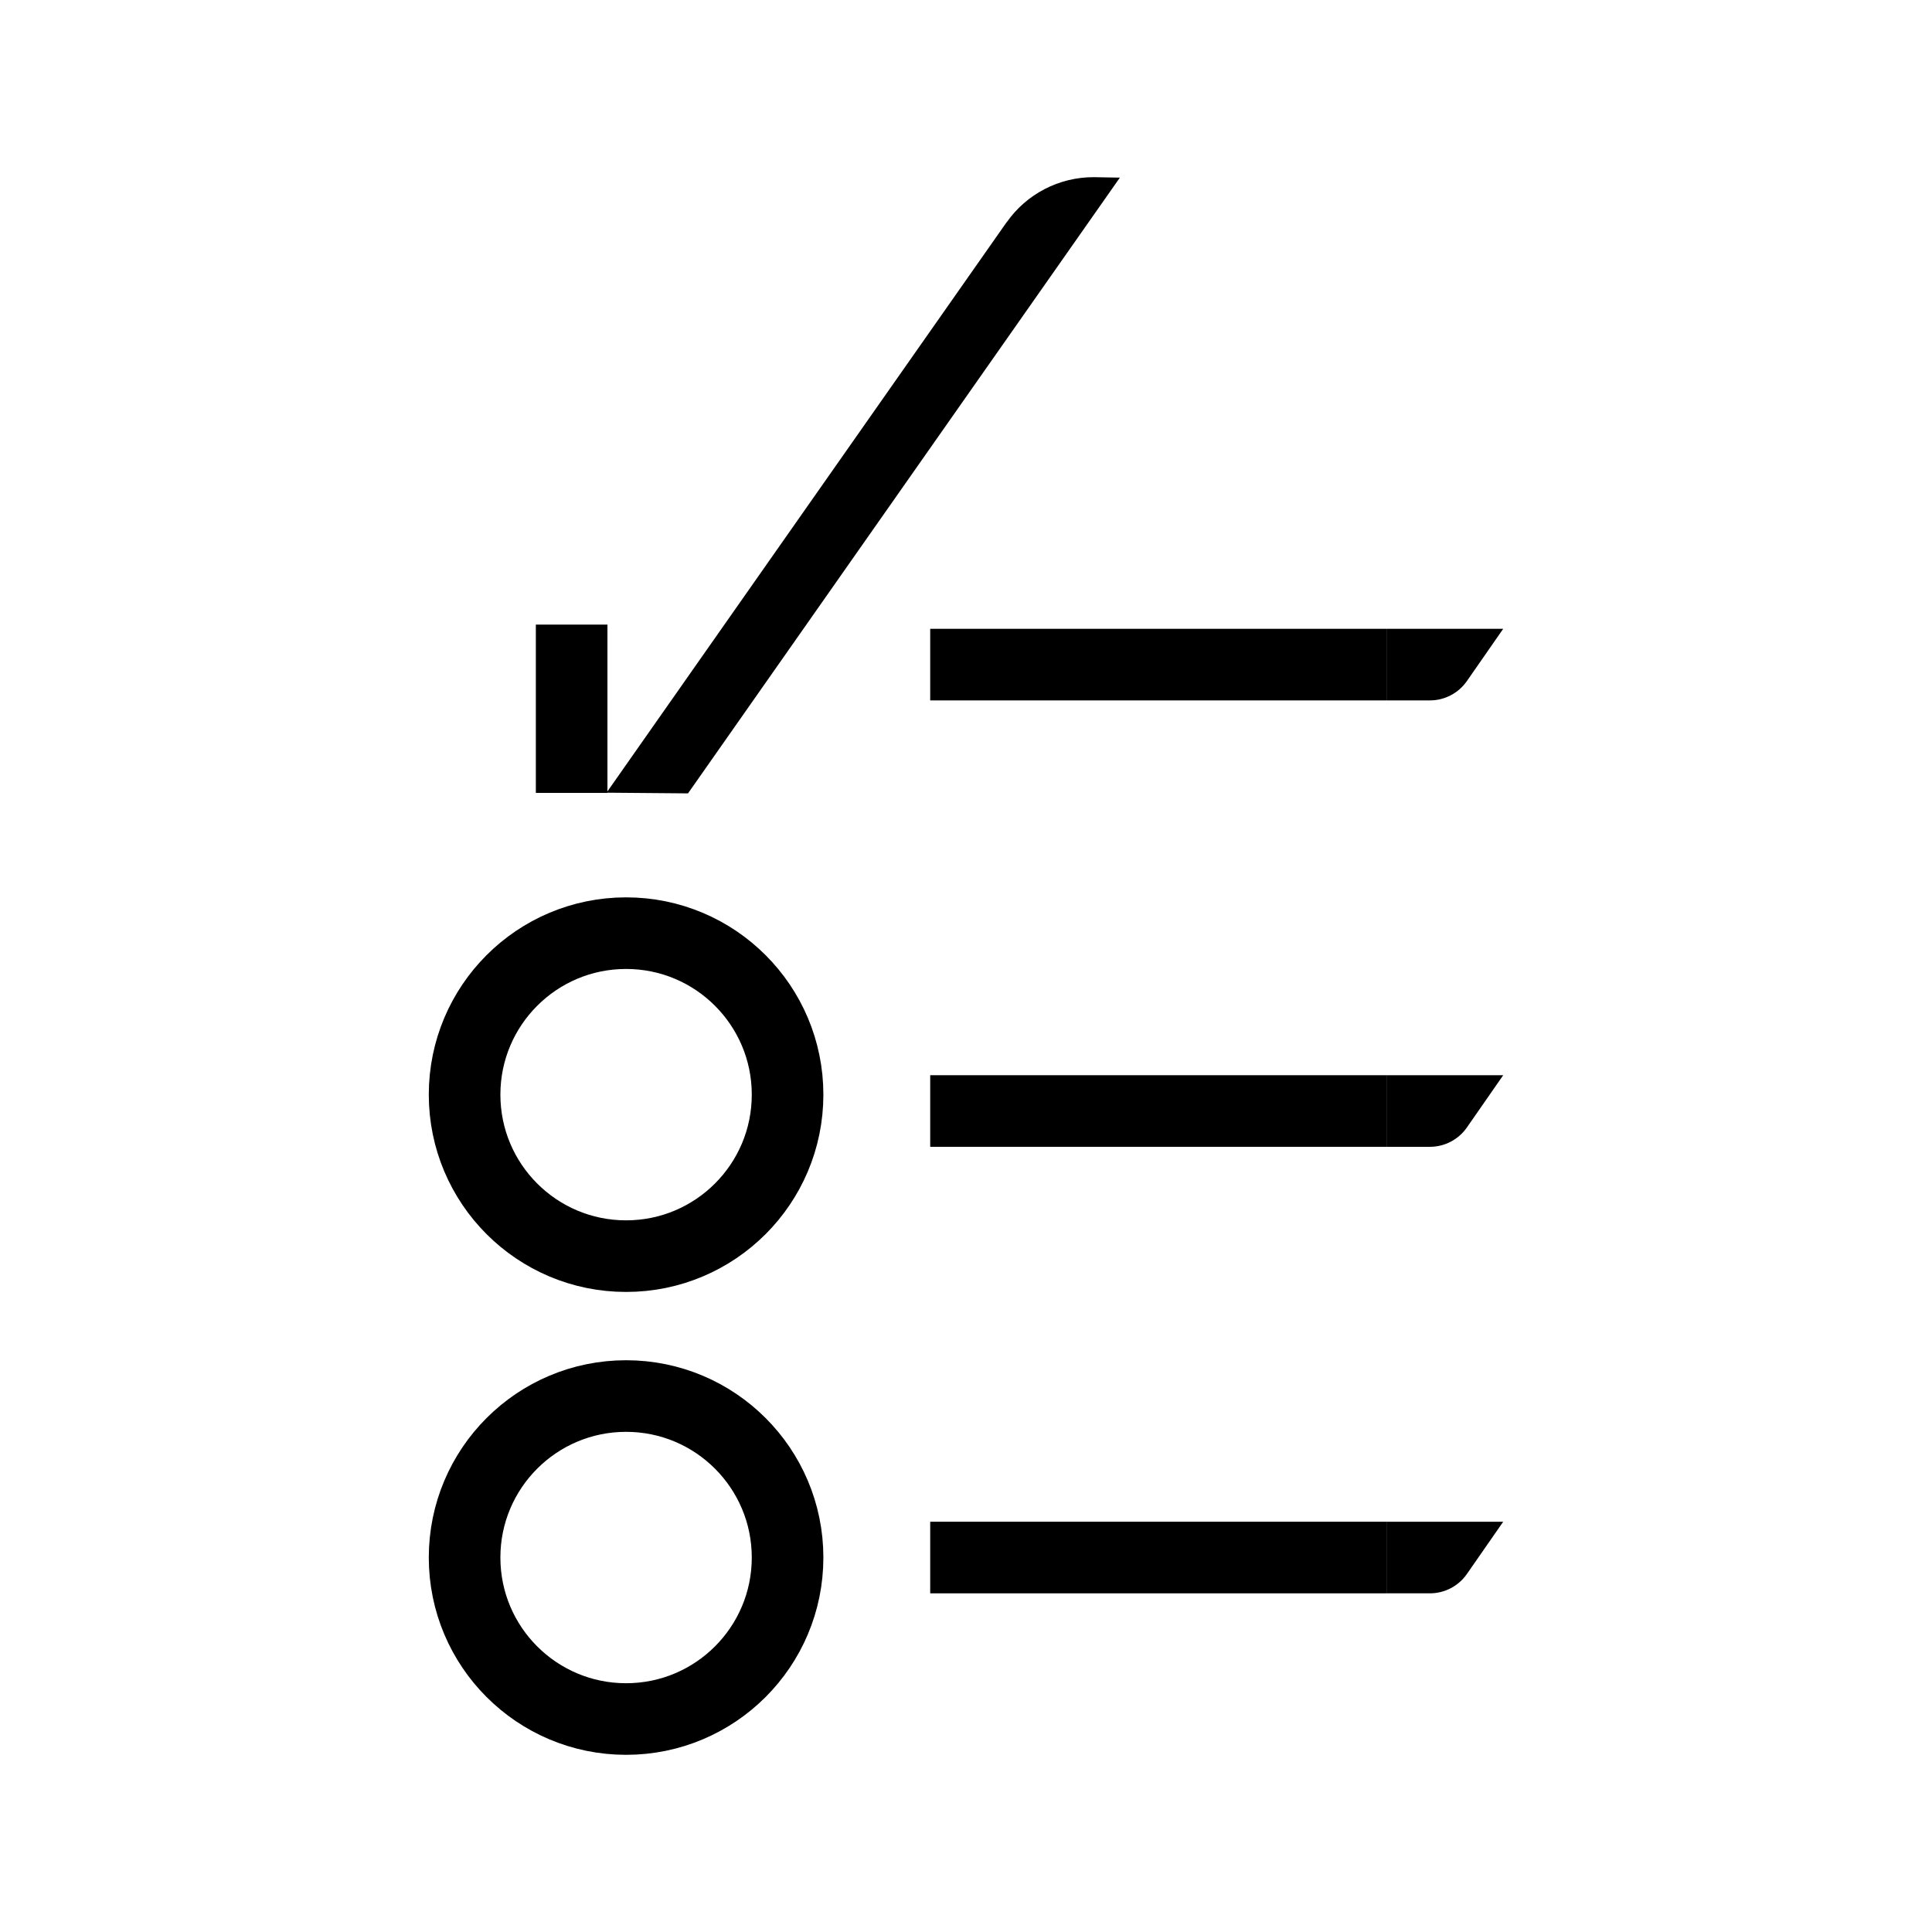 <?xml version="1.0" encoding="UTF-8"?><svg id="Layer_5" xmlns="http://www.w3.org/2000/svg" viewBox="0 0 170 170"><defs><style>.cls-1{fill:none;stroke:#000;stroke-miterlimit:10;stroke-width:6.3px;}</style></defs><circle class="cls-1" cx="55.09" cy="96.32" r="14.21"/><circle class="cls-1" cx="55.09" cy="137.05" r="14.21"/><path d="m88.57,19.56l-35.2,50.19,7.17.06L98.54,15.63l-2.29-.04c-3.05-.01-5.92,1.47-7.67,3.97Z"/><rect x="47.15" y="54.96" width="6.3" height="14.81"/><line class="cls-1" x1="81.85" y1="58.48" x2="122" y2="58.48"/><path d="m122,55.33v6.3h3.82c1.3,0,2.52-.64,3.26-1.71l3.19-4.59h-10.27Z"/><line class="cls-1" x1="81.85" y1="97.76" x2="122" y2="97.76"/><path d="m122,94.61v6.3h3.82c1.3,0,2.52-.64,3.26-1.71l3.19-4.59h-10.27Z"/><line class="cls-1" x1="81.85" y1="137.05" x2="122" y2="137.05"/><path d="m122,133.9v6.3h3.82c1.3,0,2.52-.64,3.26-1.71l3.19-4.59h-10.27Z"/></svg>